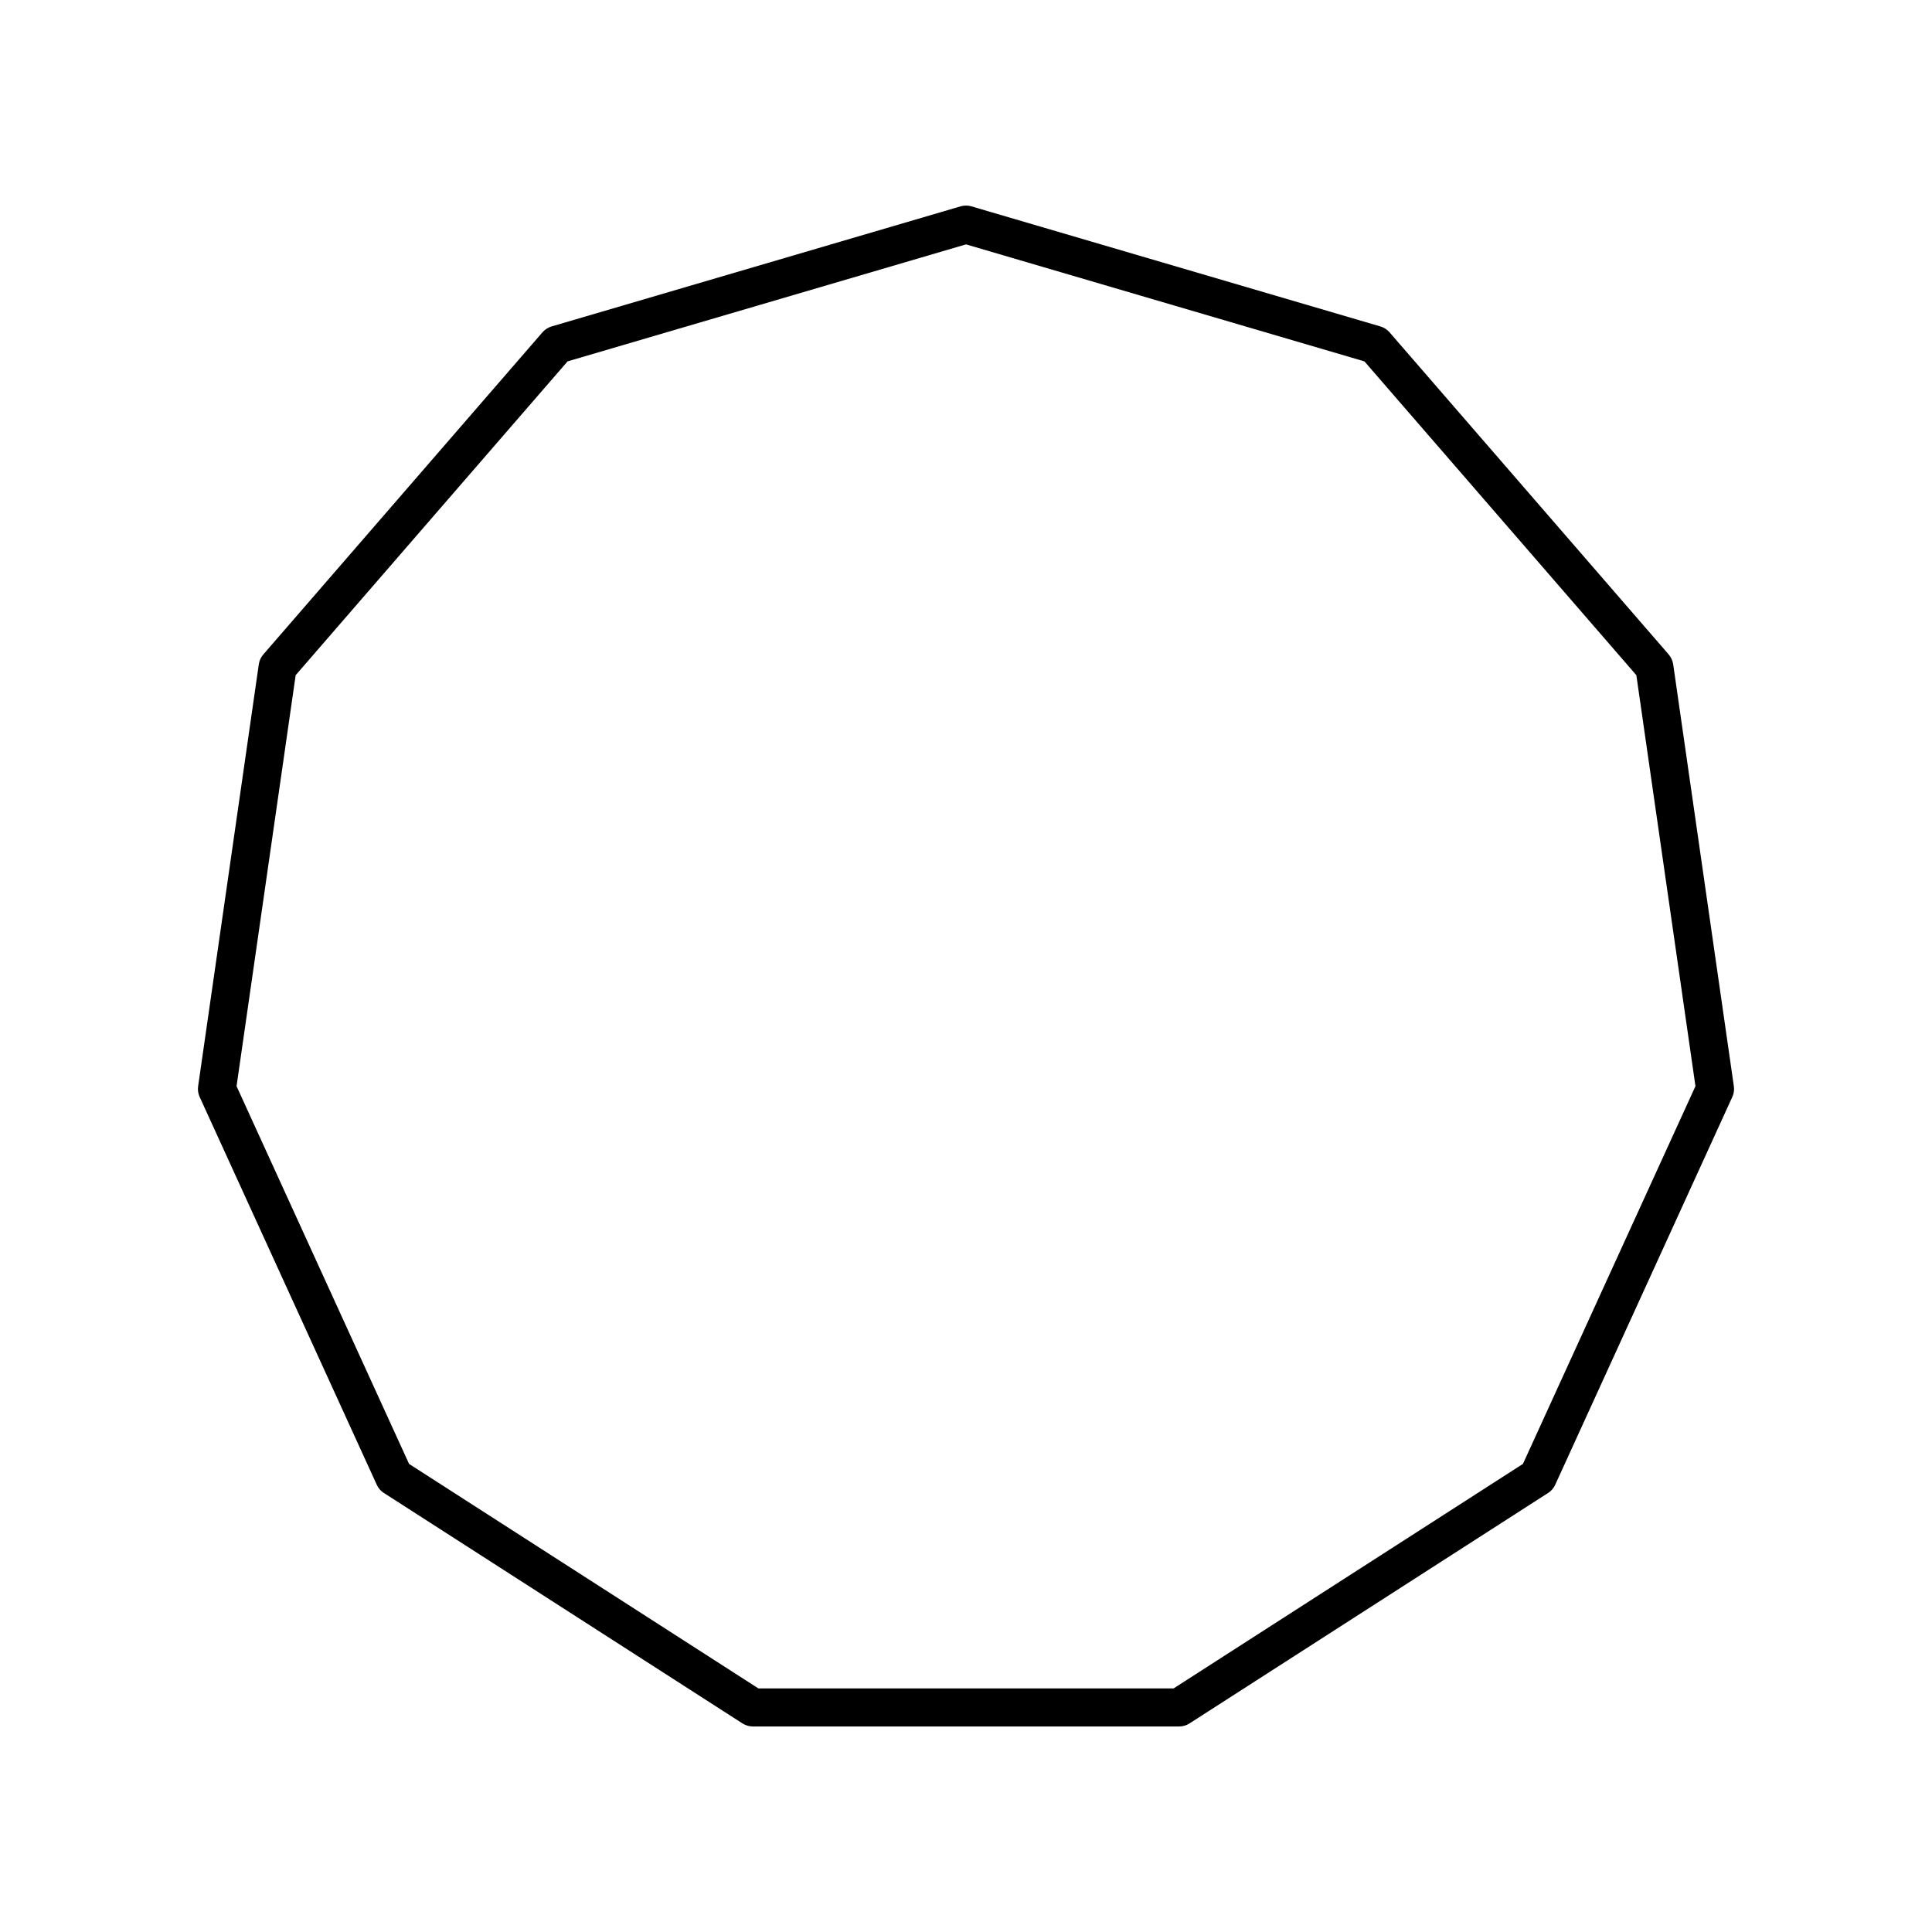 <?xml version="1.0" encoding="UTF-8"?>
<!-- Uploaded to: ICON Repo, www.iconrepo.com, Generator: ICON Repo Mixer Tools -->
<svg fill="#000000" width="800px" height="800px" version="1.1" viewBox="144 144 512 512" xmlns="http://www.w3.org/2000/svg">
 <path d="m586.23 317.45-74-85.398c-0.633-0.73-1.461-1.262-2.387-1.535l-108.42-31.836c-0.934-0.27-1.91-0.27-2.844 0l-108.42 31.836c-0.926 0.273-1.75 0.805-2.387 1.535l-74.004 85.398c-0.629 0.73-1.043 1.625-1.18 2.582l-16.086 111.86c-0.137 0.953 0.004 1.93 0.41 2.809l46.941 102.79c0.398 0.879 1.043 1.625 1.855 2.144l95.066 61.094c0.816 0.523 1.758 0.801 2.723 0.801h113c0.965 0 1.91-0.277 2.727-0.801l95.062-61.094c0.812-0.523 1.457-1.266 1.855-2.144l46.941-102.79c0.402-0.879 0.547-1.855 0.41-2.809l-16.082-111.85c-0.141-0.957-0.555-1.855-1.184-2.586zm-38.637 214.5-92.574 59.496h-110.04l-92.574-59.496-45.715-100.1 15.664-108.92 72.062-83.164 105.59-31.004 105.58 31.008 72.062 83.16 15.664 108.92z"/>
</svg>